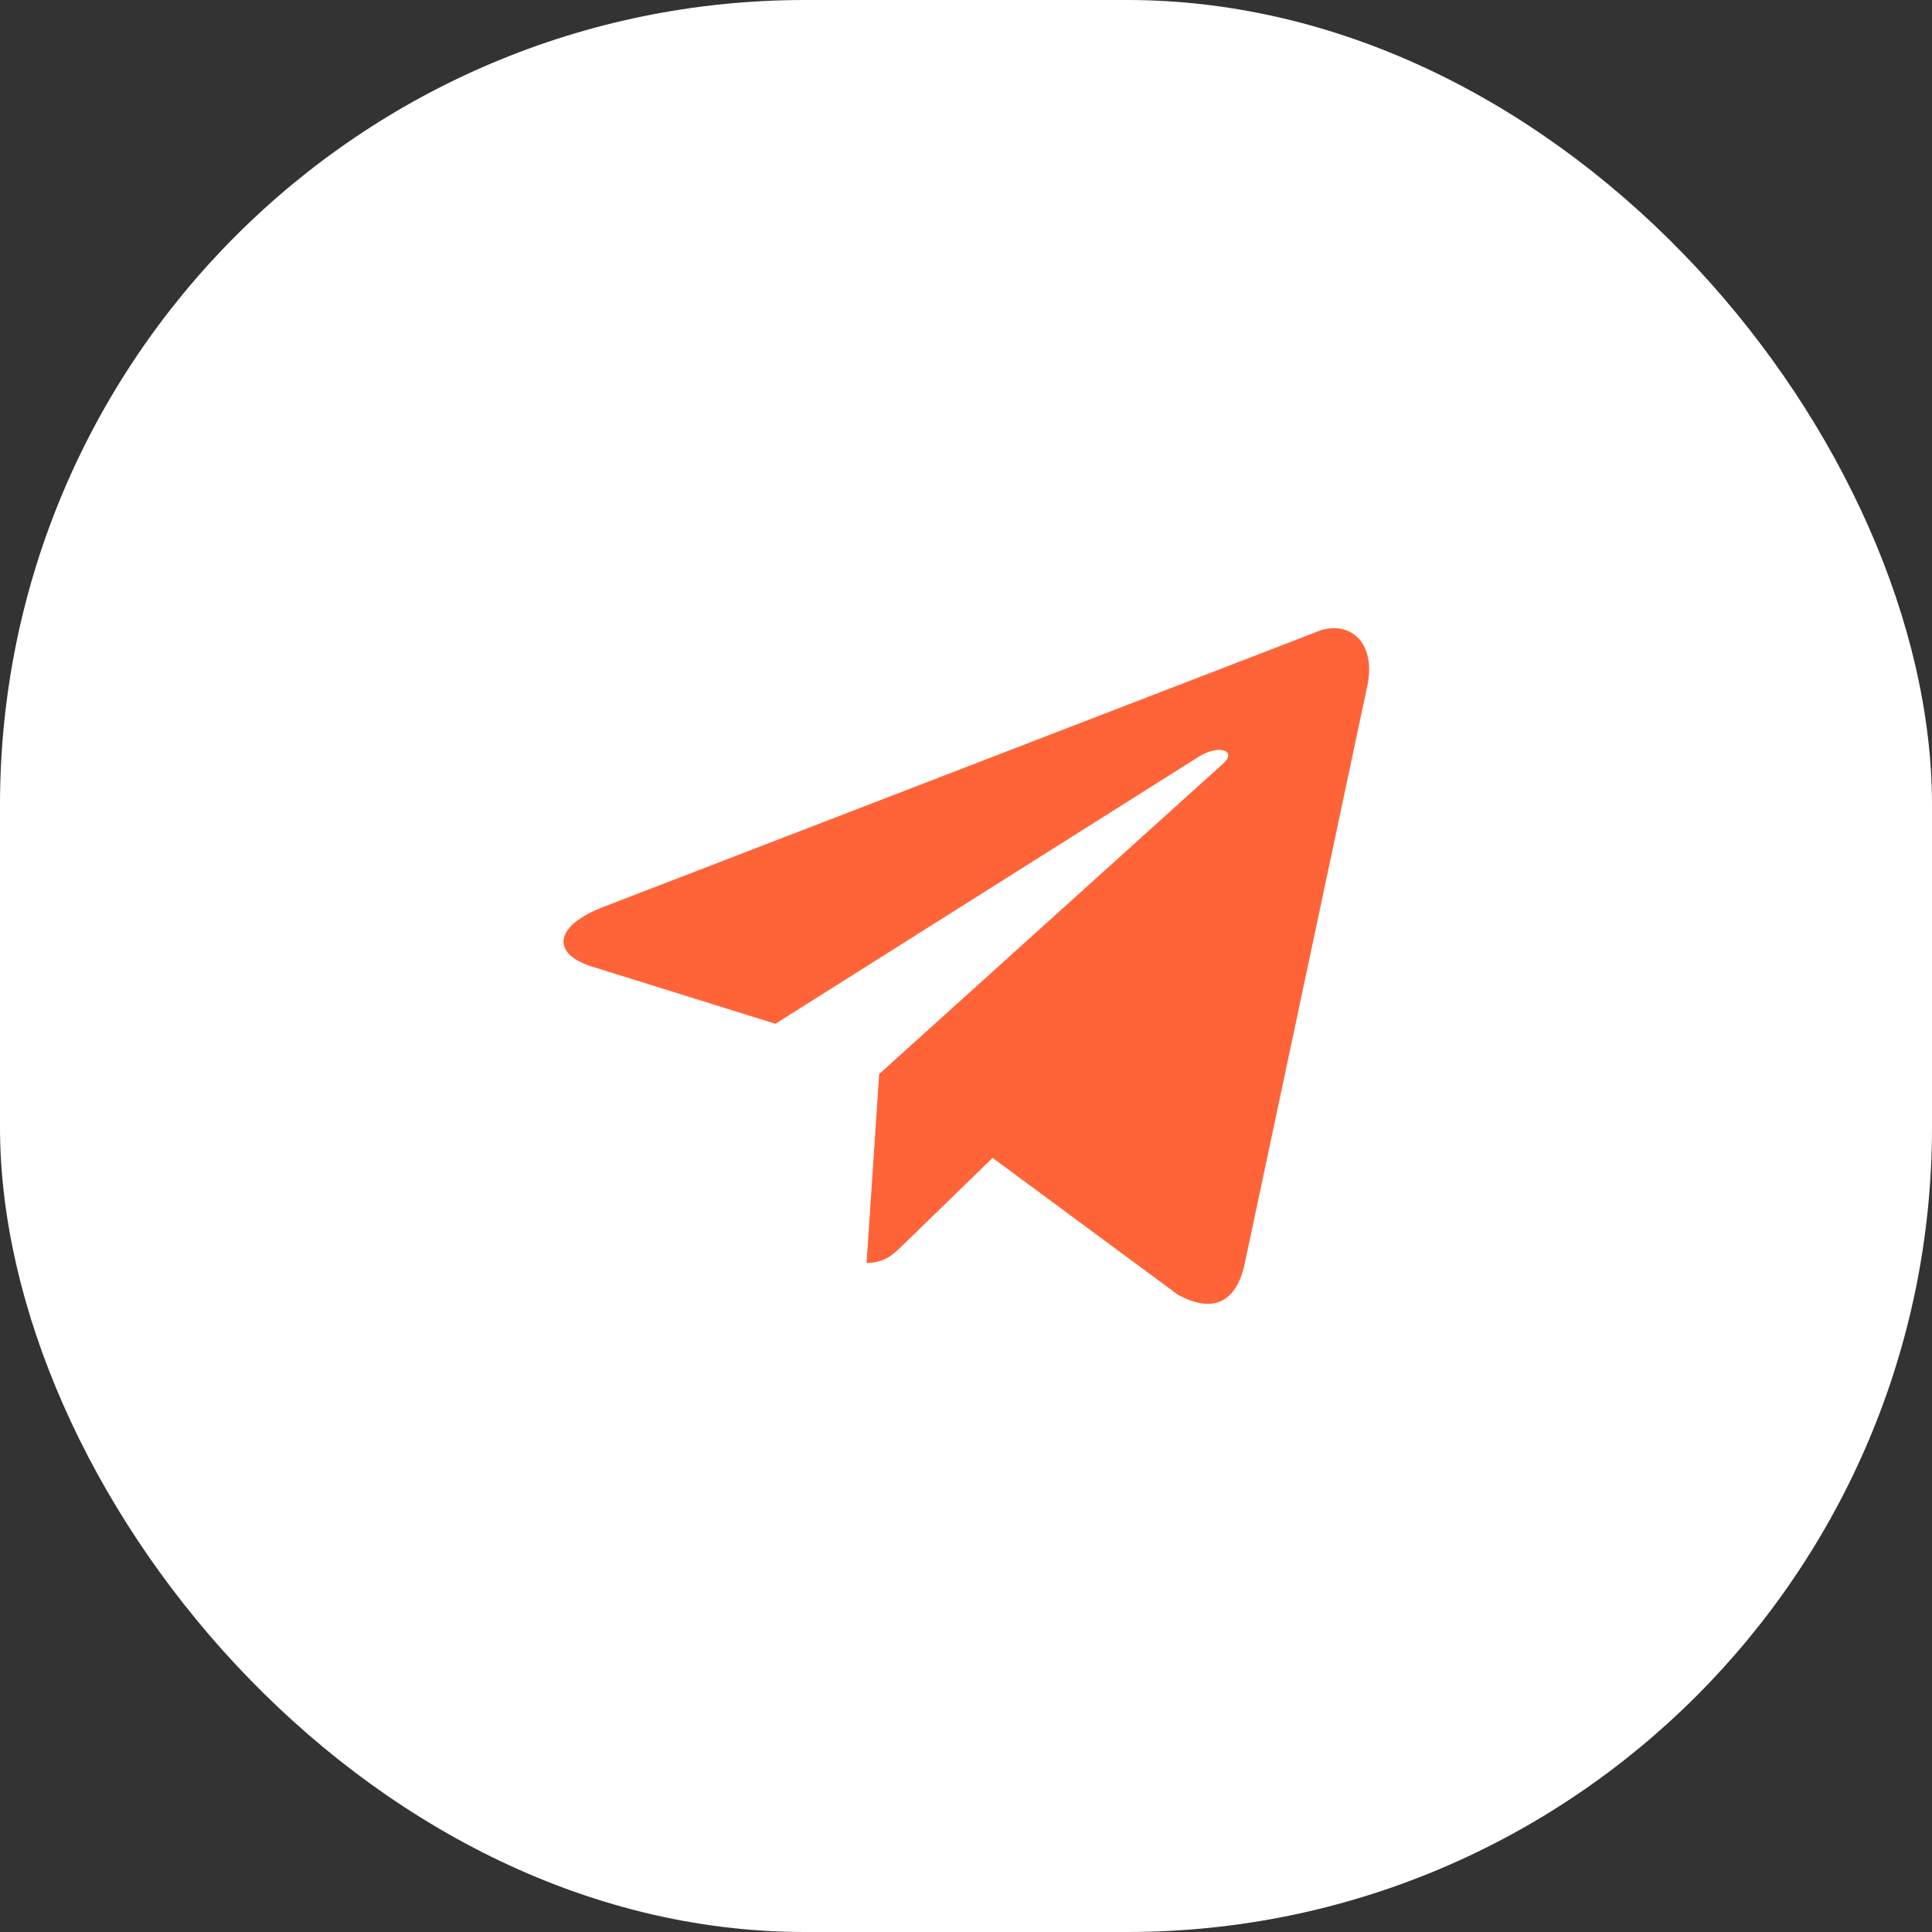 <?xml version="1.0" encoding="UTF-8"?> <svg xmlns="http://www.w3.org/2000/svg" width="48" height="48" viewBox="0 0 48 48" fill="none"><rect x="0" y="0" width="48" height="48" fill="#333333" stroke="none"/><rect width="48" height="48" rx="20" fill="white"></rect><path d="M32.665 15.717L14.935 22.554C13.725 23.04 13.732 23.715 14.713 24.016L19.265 25.436L29.797 18.791C30.295 18.488 30.75 18.651 30.376 18.983L21.843 26.684H21.841L21.843 26.685L21.529 31.377C21.989 31.377 22.192 31.166 22.45 30.917L24.661 28.767L29.26 32.164C30.108 32.631 30.717 32.391 30.928 31.379L33.947 17.151C34.256 15.912 33.474 15.351 32.665 15.717V15.717Z" fill="#FF6439"></path></svg> 